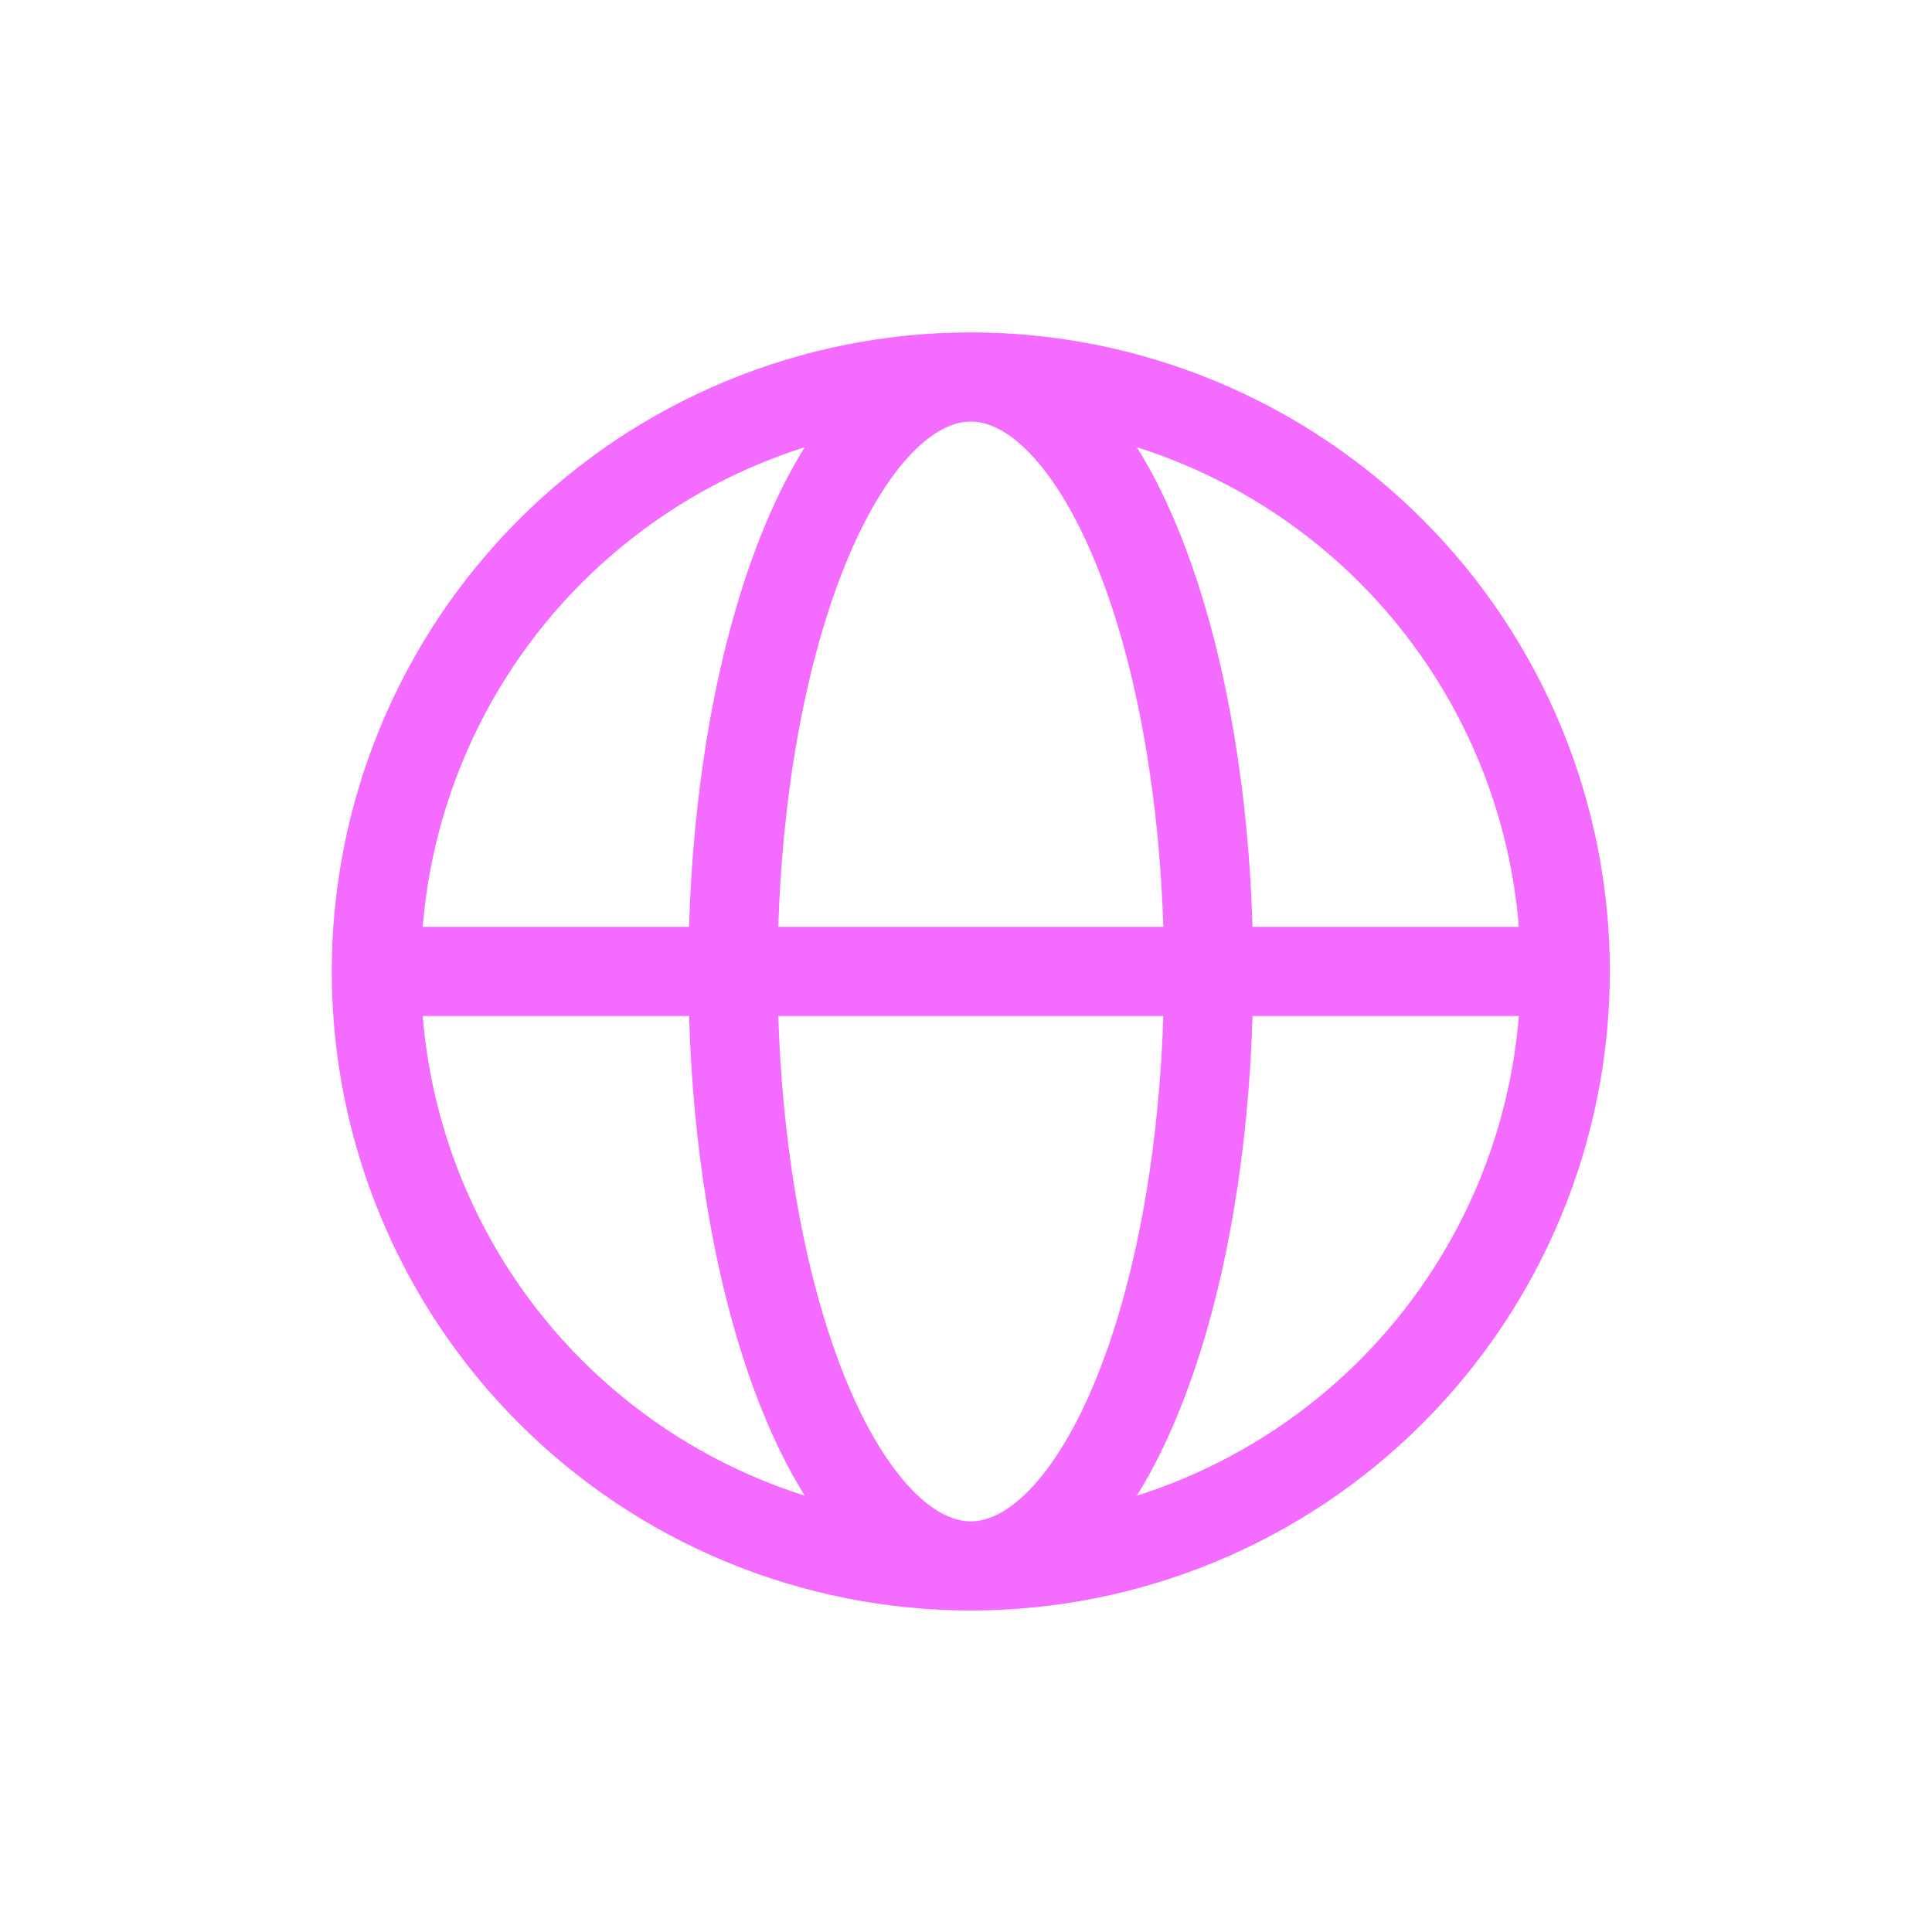 <svg width="39" height="39" viewBox="0 0 39 39" fill="none" xmlns="http://www.w3.org/2000/svg">
<path fill-rule="evenodd" clip-rule="evenodd" d="M16.244 9.028C15.942 9.124 15.643 9.233 15.349 9.355C14.002 9.912 12.779 10.73 11.748 11.761C10.717 12.792 9.9 14.015 9.342 15.362C8.899 16.431 8.627 17.56 8.533 18.71H13.91C13.948 17.395 14.071 16.099 14.274 14.87C14.524 13.364 14.892 11.977 15.367 10.79C15.626 10.142 15.919 9.549 16.244 9.028ZM19.597 6.71C17.903 6.71 16.225 7.043 14.66 7.692C13.095 8.34 11.673 9.29 10.475 10.488C9.277 11.686 8.327 13.108 7.679 14.673C7.03 16.238 6.697 17.916 6.697 19.61C6.697 21.304 7.03 22.981 7.679 24.546C8.327 26.111 9.277 27.534 10.475 28.731C11.673 29.929 13.095 30.88 14.66 31.528C16.225 32.176 17.903 32.51 19.597 32.51C21.291 32.51 22.968 32.176 24.533 31.528C26.099 30.88 27.521 29.929 28.718 28.731C29.916 27.534 30.866 26.111 31.515 24.546C32.163 22.981 32.497 21.304 32.497 19.61C32.497 17.916 32.163 16.238 31.515 14.673C30.866 13.108 29.916 11.686 28.718 10.488C27.521 9.29 26.099 8.34 24.533 7.692C22.968 7.043 21.291 6.71 19.597 6.71ZM19.597 8.51C19.283 8.51 18.878 8.661 18.407 9.148C17.933 9.64 17.458 10.41 17.038 11.459C16.622 12.501 16.283 13.759 16.05 15.165C15.863 16.293 15.749 17.489 15.711 18.71L23.483 18.71C23.445 17.489 23.33 16.293 23.143 15.165C22.911 13.759 22.572 12.501 22.155 11.459C21.736 10.41 21.261 9.64 20.786 9.148C20.315 8.661 19.91 8.51 19.597 8.51ZM25.284 18.71C25.245 17.395 25.123 16.099 24.919 14.87C24.67 13.364 24.301 11.977 23.826 10.79C23.567 10.142 23.275 9.549 22.949 9.028C23.252 9.124 23.55 9.233 23.845 9.355C25.191 9.912 26.415 10.73 27.446 11.761C28.476 12.792 29.294 14.015 29.852 15.362C30.294 16.431 30.567 17.56 30.66 18.71H25.284ZM23.483 20.51L15.711 20.51C15.749 21.73 15.863 22.927 16.05 24.055C16.283 25.461 16.622 26.719 17.038 27.761C17.458 28.81 17.933 29.58 18.407 30.071C18.878 30.559 19.283 30.71 19.597 30.71C19.91 30.71 20.315 30.559 20.786 30.071C21.261 29.58 21.736 28.81 22.155 27.761C22.572 26.719 22.911 25.461 23.143 24.055C23.33 22.927 23.445 21.73 23.483 20.51ZM22.949 30.191C23.275 29.67 23.567 29.077 23.826 28.429C24.301 27.243 24.67 25.855 24.919 24.349C25.123 23.121 25.245 21.825 25.284 20.51H30.66C30.567 21.659 30.294 22.789 29.852 23.858C29.294 25.204 28.476 26.428 27.446 27.459C26.415 28.489 25.191 29.307 23.845 29.865C23.55 29.987 23.252 30.096 22.949 30.191ZM16.244 30.191C15.919 29.67 15.626 29.077 15.367 28.429C14.892 27.243 14.524 25.855 14.274 24.349C14.071 23.121 13.948 21.825 13.91 20.51H8.533C8.627 21.659 8.899 22.789 9.342 23.858C9.9 25.204 10.717 26.428 11.748 27.459C12.779 28.489 14.002 29.307 15.349 29.865C15.643 29.987 15.942 30.096 16.244 30.191Z" fill="#F36CFF"/>
</svg>
